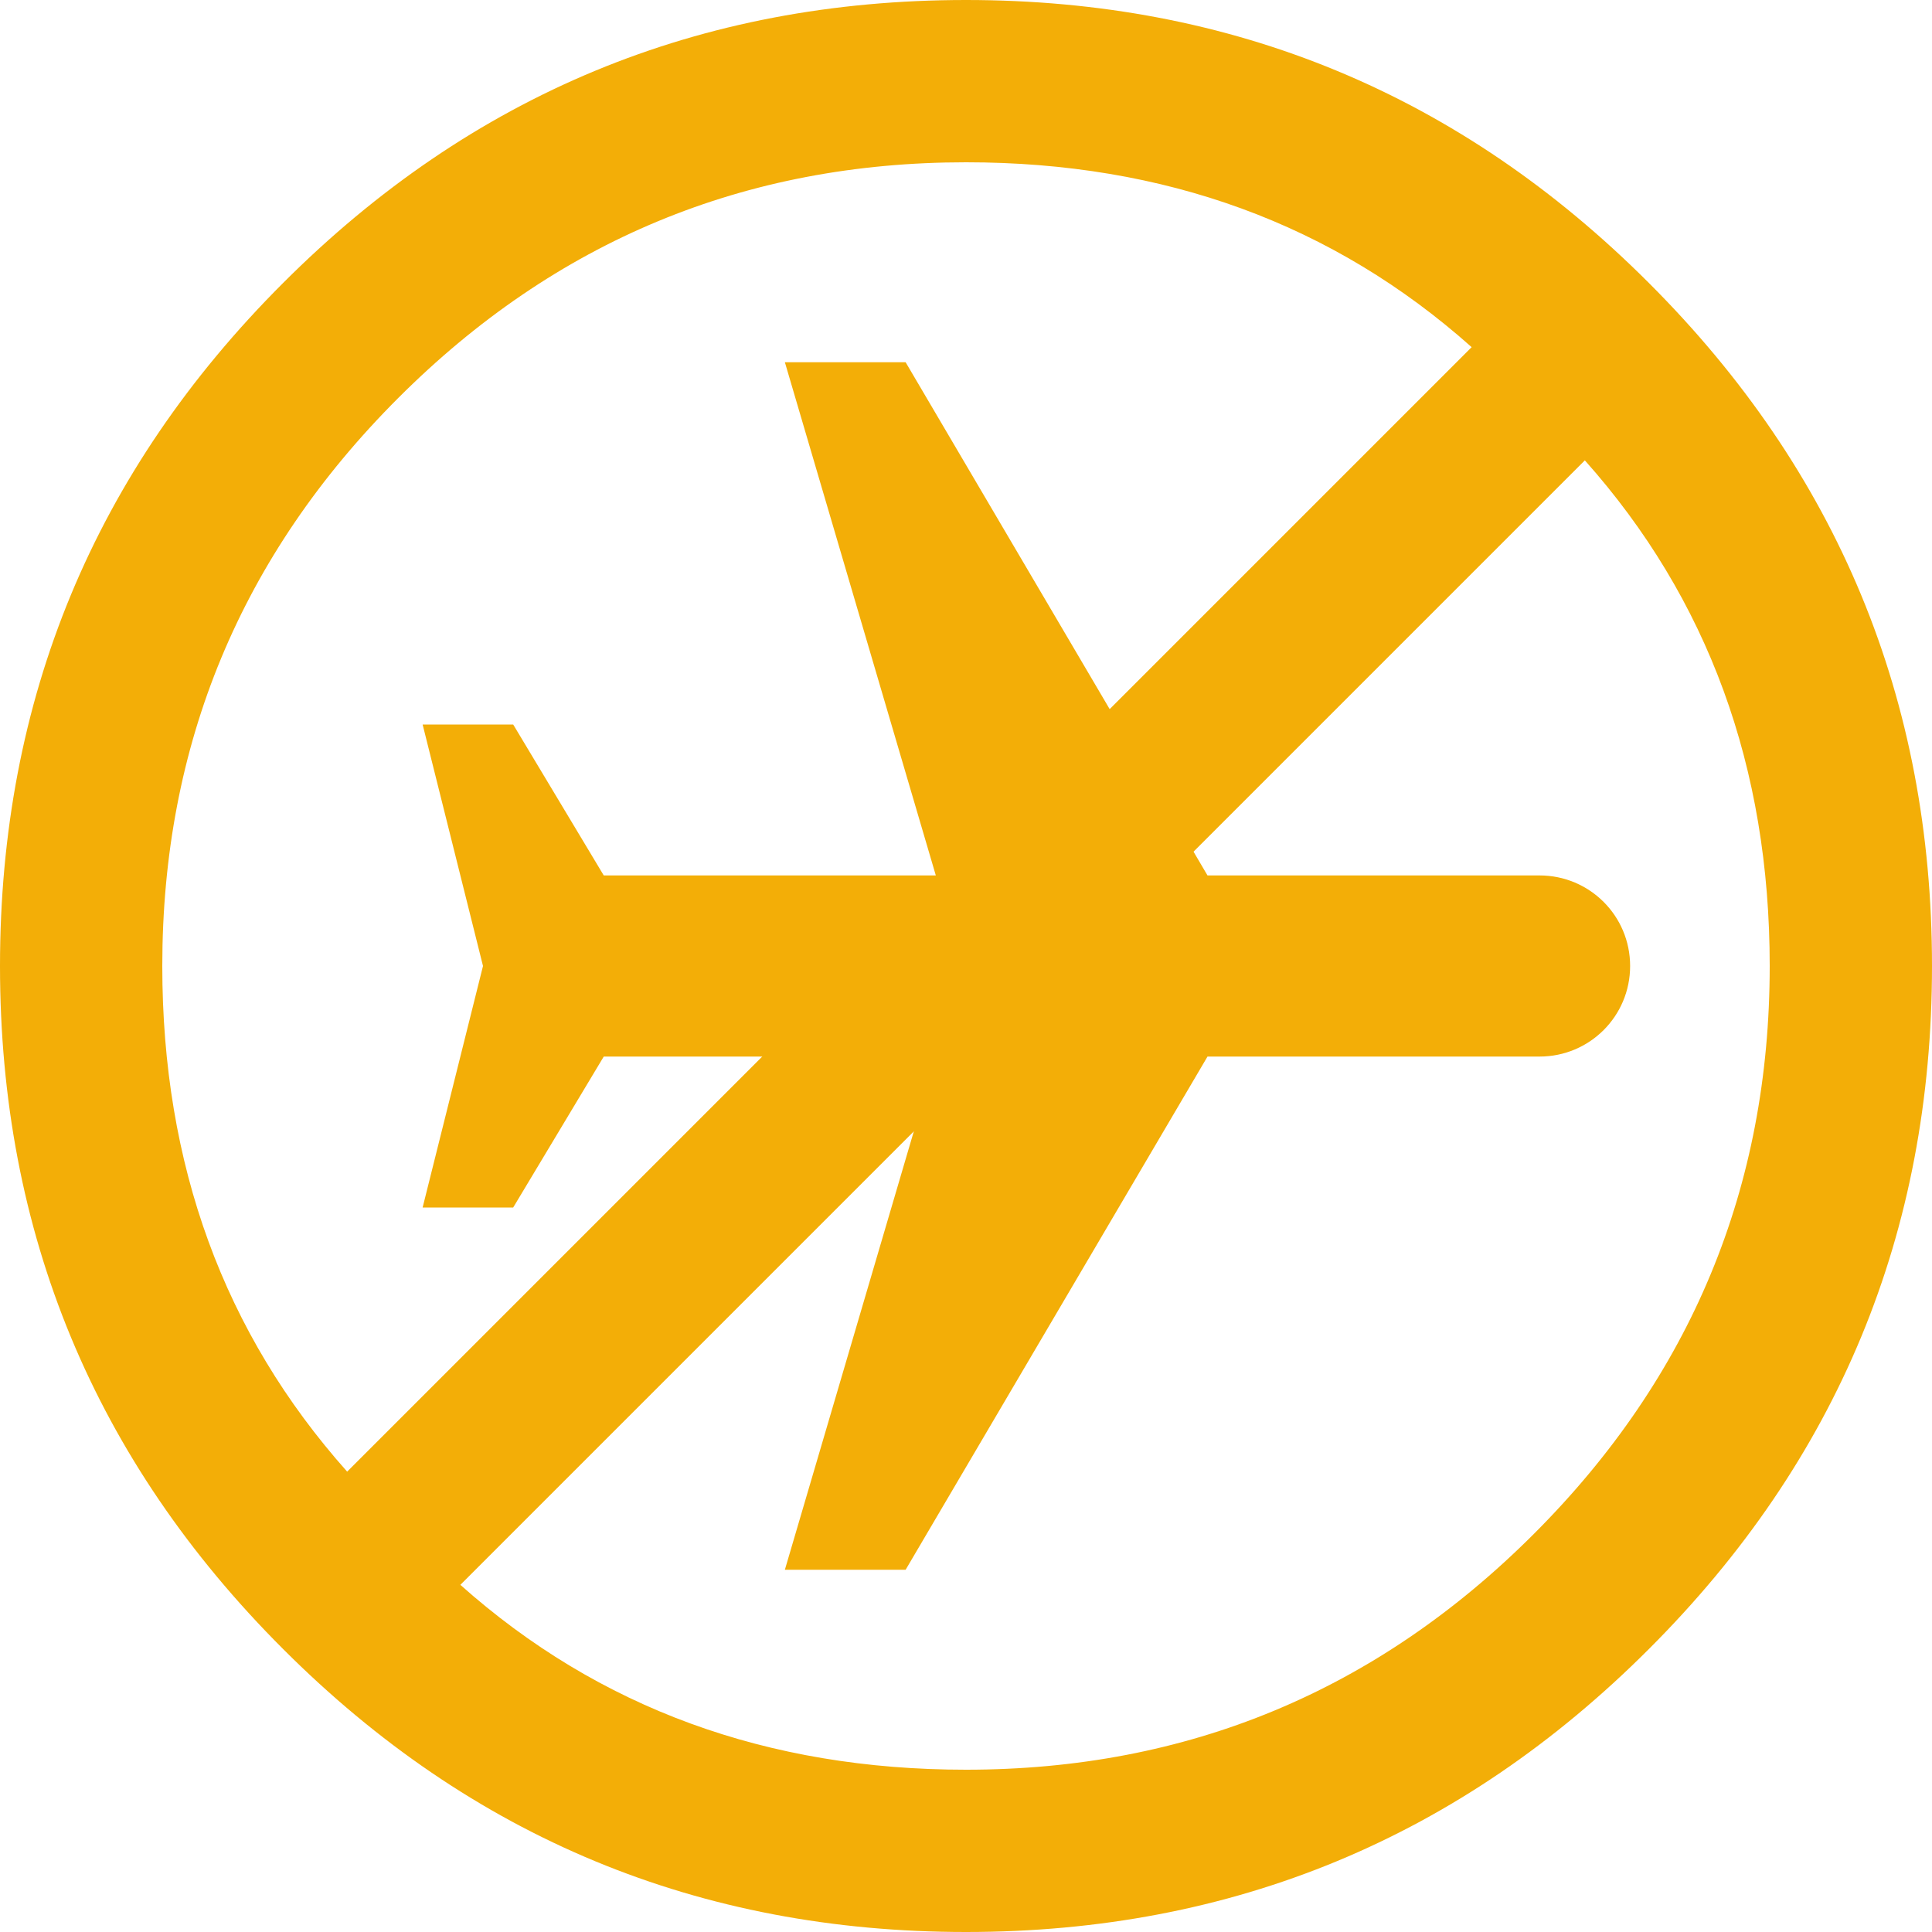 <svg id="SvgjsSvg1001" width="288" height="288" xmlns="http://www.w3.org/2000/svg" version="1.1" xmlns:xlink="http://www.w3.org/1999/xlink" xmlns:svgjs="http://svgjs.com/svgjs"><defs id="SvgjsDefs1002"></defs><g id="SvgjsG1008" transform="matrix(1,0,0,1,0,0)"><svg xmlns="http://www.w3.org/2000/svg" width="288" height="288" fill="none" viewBox="0 0 32 32"><path fill="#f3ae07" d="M16 0C11.583 0 7.812 1.562 4.688 4.688C1.562 7.812 0 11.583 0 16C0 20.417 1.562 24.188 4.688 27.312C7.812 30.438 11.583 32 16 32C20.417 32 24.188 30.438 27.312 27.312C30.438 24.188 32 20.417 32 16C32 11.583 30.438 7.812 27.312 4.688C24.188 1.562 20.417 0 16 0ZM2.688 16C2.688 12.333 3.99 9.198 6.594 6.594C9.198 3.99 12.333 2.688 16 2.688C19.292 2.688 22.083 3.708 24.375 5.75L5.75 24.375C3.708 22.083 2.688 19.292 2.688 16ZM16 29.312C12.708 29.312 9.917 28.292 7.625 26.25L26.25 7.625C28.292 9.917 29.312 12.708 29.312 16C29.312 19.667 28.01 22.802 25.406 25.406C22.802 28.01 19.667 29.312 16 29.312Z" class="colorD9DBDD svgShape"></path><path fill="#f3ae07" d="M13 26L15 26L20 17.5L25.5 17.5C26.33 17.5 27 16.83 27 16C27 15.17 26.33 14.5 25.5 14.5L20 14.5L15 6L13 6L15.5 14.5L10 14.5L8.5 12L7 12L8 16L7 20L8.5 20L10 17.5L15.5 17.5L13 26Z" class="colorD9DBDD svgShape"></path></svg></g></svg>